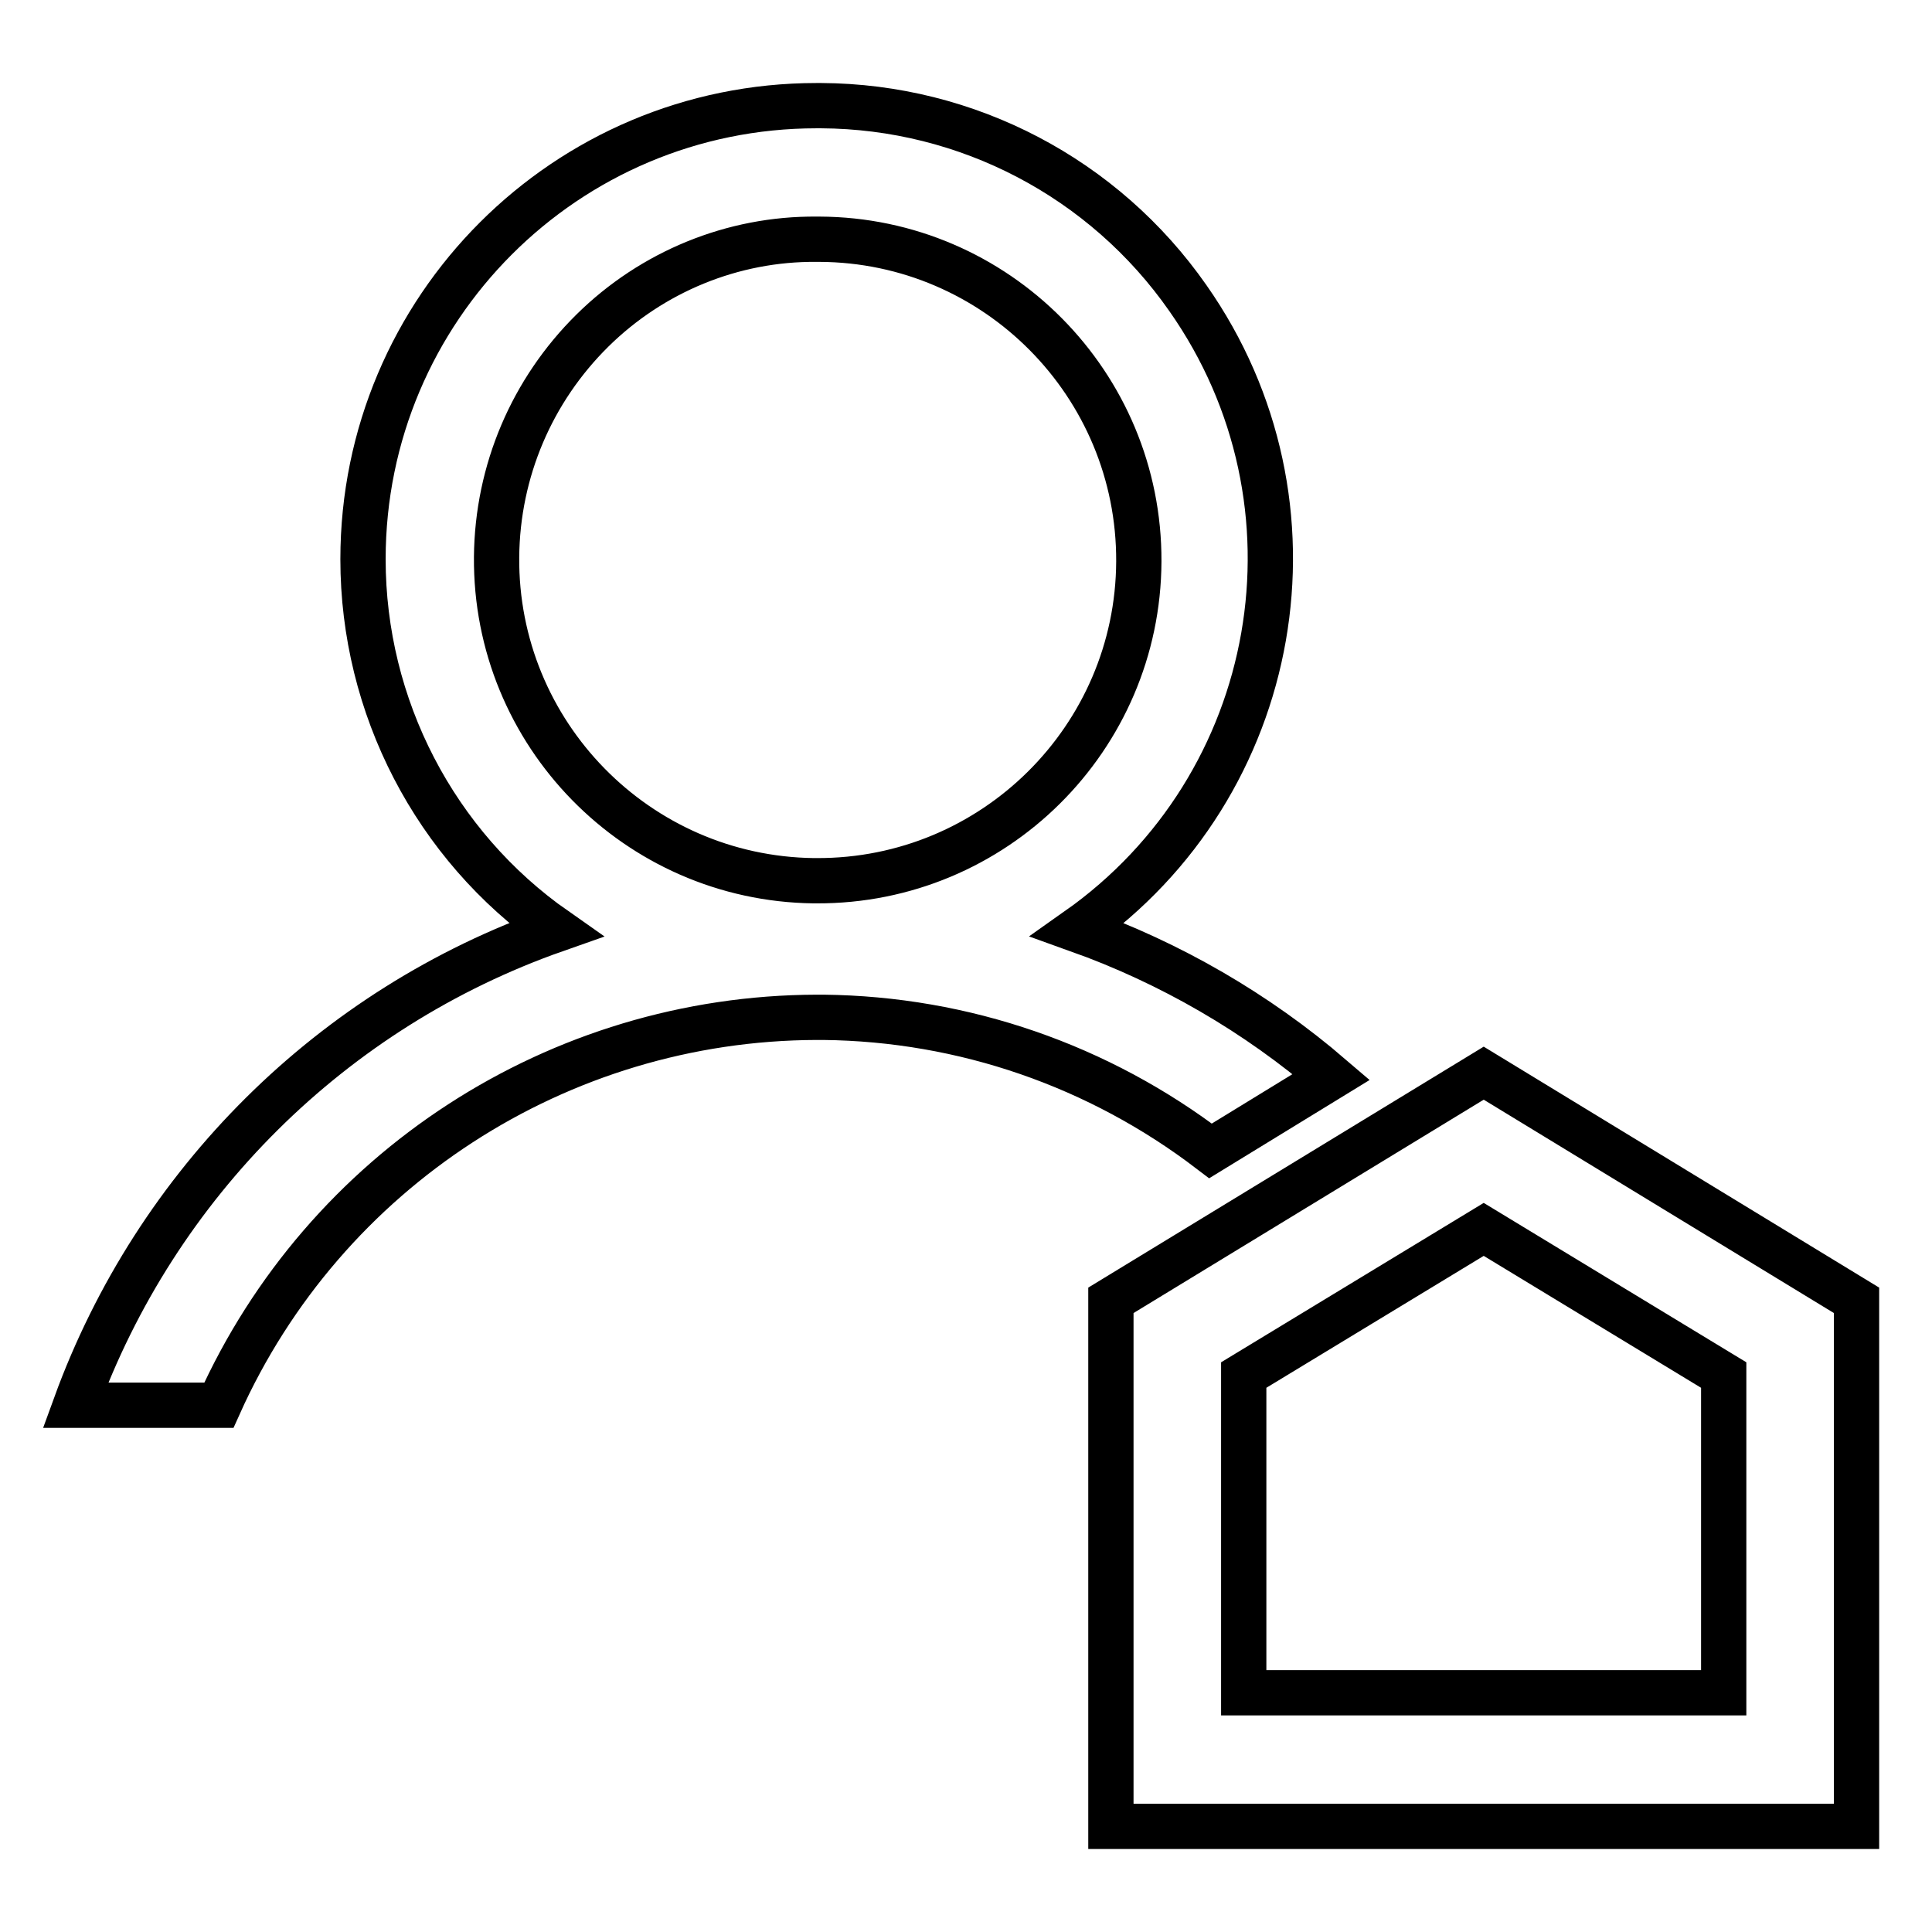 <?xml version="1.0" encoding="utf-8"?>
<!-- Svg Vector Icons : http://www.onlinewebfonts.com/icon -->
<!DOCTYPE svg PUBLIC "-//W3C//DTD SVG 1.1//EN" "http://www.w3.org/Graphics/SVG/1.1/DTD/svg11.dtd">
<svg version="1.1" xmlns="http://www.w3.org/2000/svg" xmlns:xlink="http://www.w3.org/1999/xlink" x="0px" y="0px" viewBox="0 0 256 256" enable-background="new 0 0 256 256" xml:space="preserve">
<g> <path stroke-width="6" fill-opacity="0" stroke="#000000"  d="M196.6,142.2l-49.4,30.1V242H246v-69.7L196.6,142.2z M228.3,224.3h-63.5v-42.1l31.8-19.3l31.8,19.3V224.3z  M176.4,142.7c-9.9-8.5-21.3-15.1-33.6-19.5c27.1-19.1,33.7-56.5,14.6-83.7c-11.1-15.9-29.2-25.4-48.6-25.5h-0.6 C75,14,48.1,40.9,48.1,74.1c0,19.5,9.5,37.9,25.5,49.1c-29.6,10.4-52.9,33.6-63.6,63h19c14-31.2,45-51.3,79.2-51.4h0.9 c18.6,0.2,36.5,6.4,51.3,17.7L176.4,142.7z M78.5,43.8c7.9-7.8,18.6-12.2,29.7-12.1h0.4c23.4,0.1,42.4,19.2,42.3,42.7 c-0.1,23.4-19.2,42.4-42.7,42.3l0,0h-0.4c-23.4-0.3-42.2-19.5-42-42.9C65.9,62.4,70.5,51.7,78.5,43.8L78.5,43.8z"/></g>
</svg>